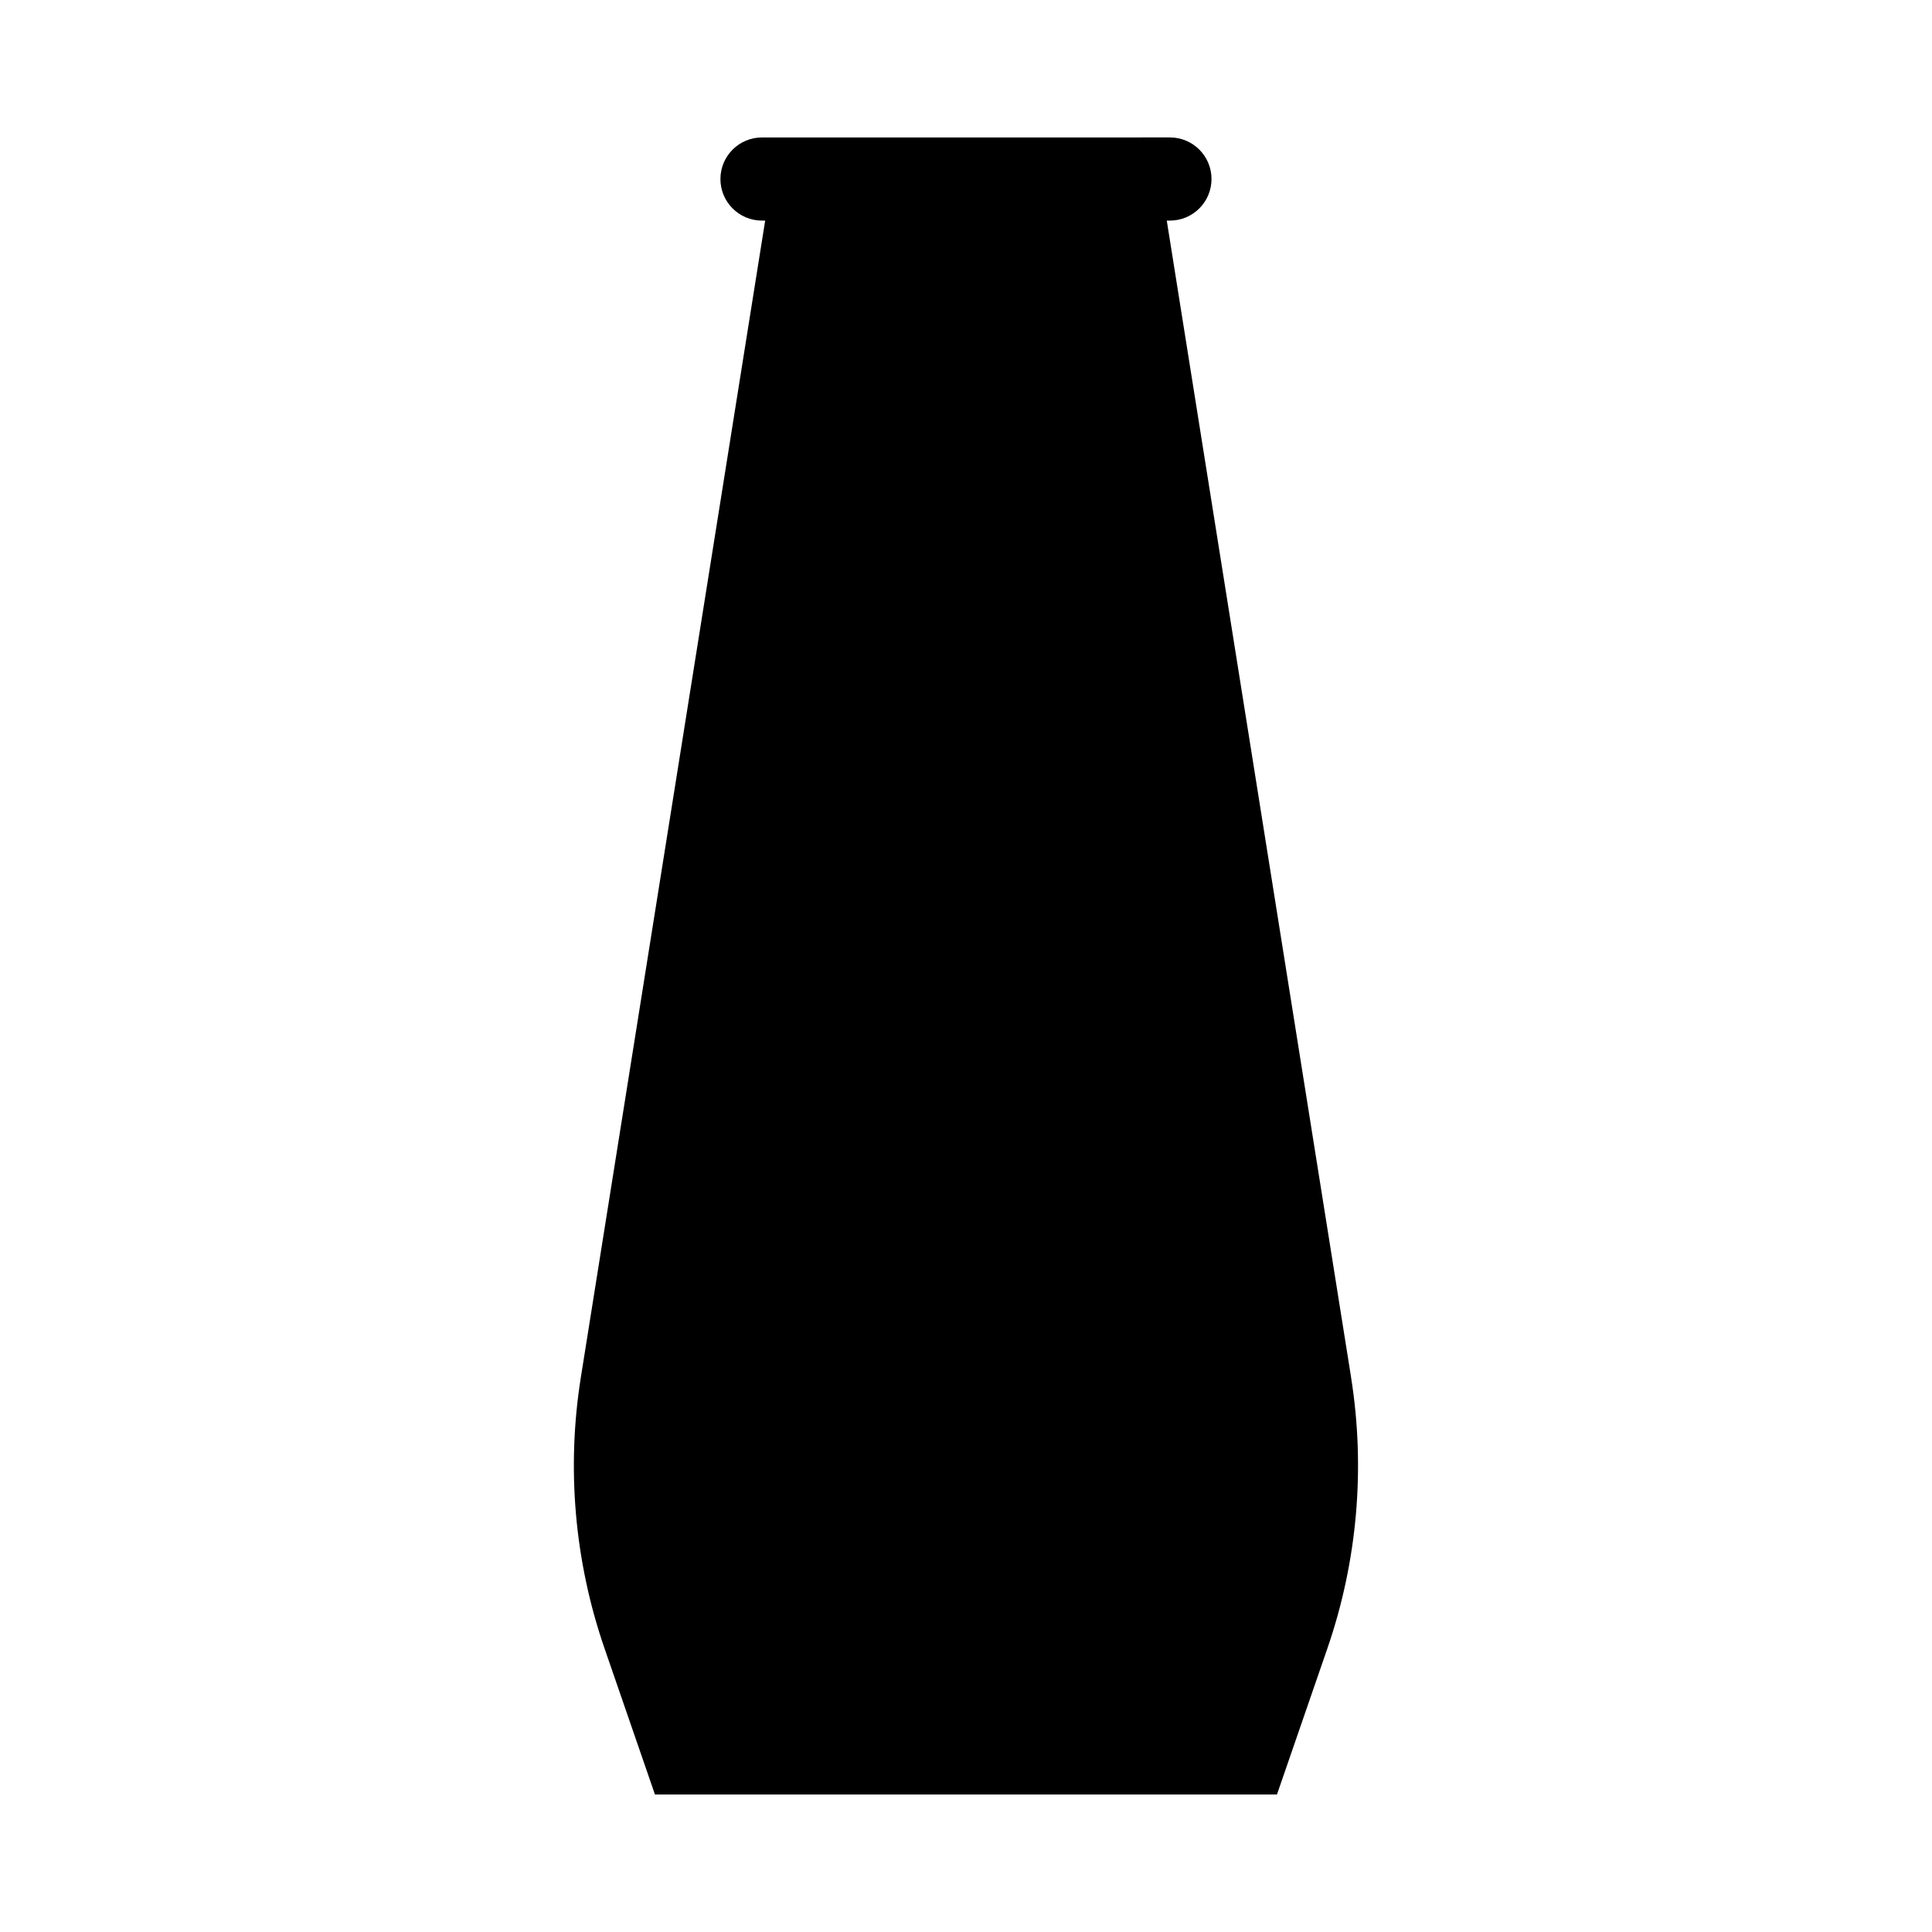<?xml version="1.0" encoding="UTF-8"?>
<!-- Uploaded to: SVG Repo, www.svgrepo.com, Generator: SVG Repo Mixer Tools -->
<svg fill="#000000" width="800px" height="800px" version="1.1" viewBox="144 144 512 512" xmlns="http://www.w3.org/2000/svg">
 <path d="m502.05 508.98-48.844-306.52h0.836c6.086 0 11.02-4.934 11.02-11.02 0-6.086-4.934-11.02-11.02-11.02l-108.1 0.004c-6.086 0-11.02 4.934-11.02 11.02 0 6.086 4.934 11.02 11.02 11.02h0.836l-48.844 306.52c-3.844 24.117-1.688 48.805 6.281 71.887l13.355 38.691 164.84-0.004 13.355-38.691c7.961-23.078 10.121-47.77 6.277-71.887z"/>
</svg>